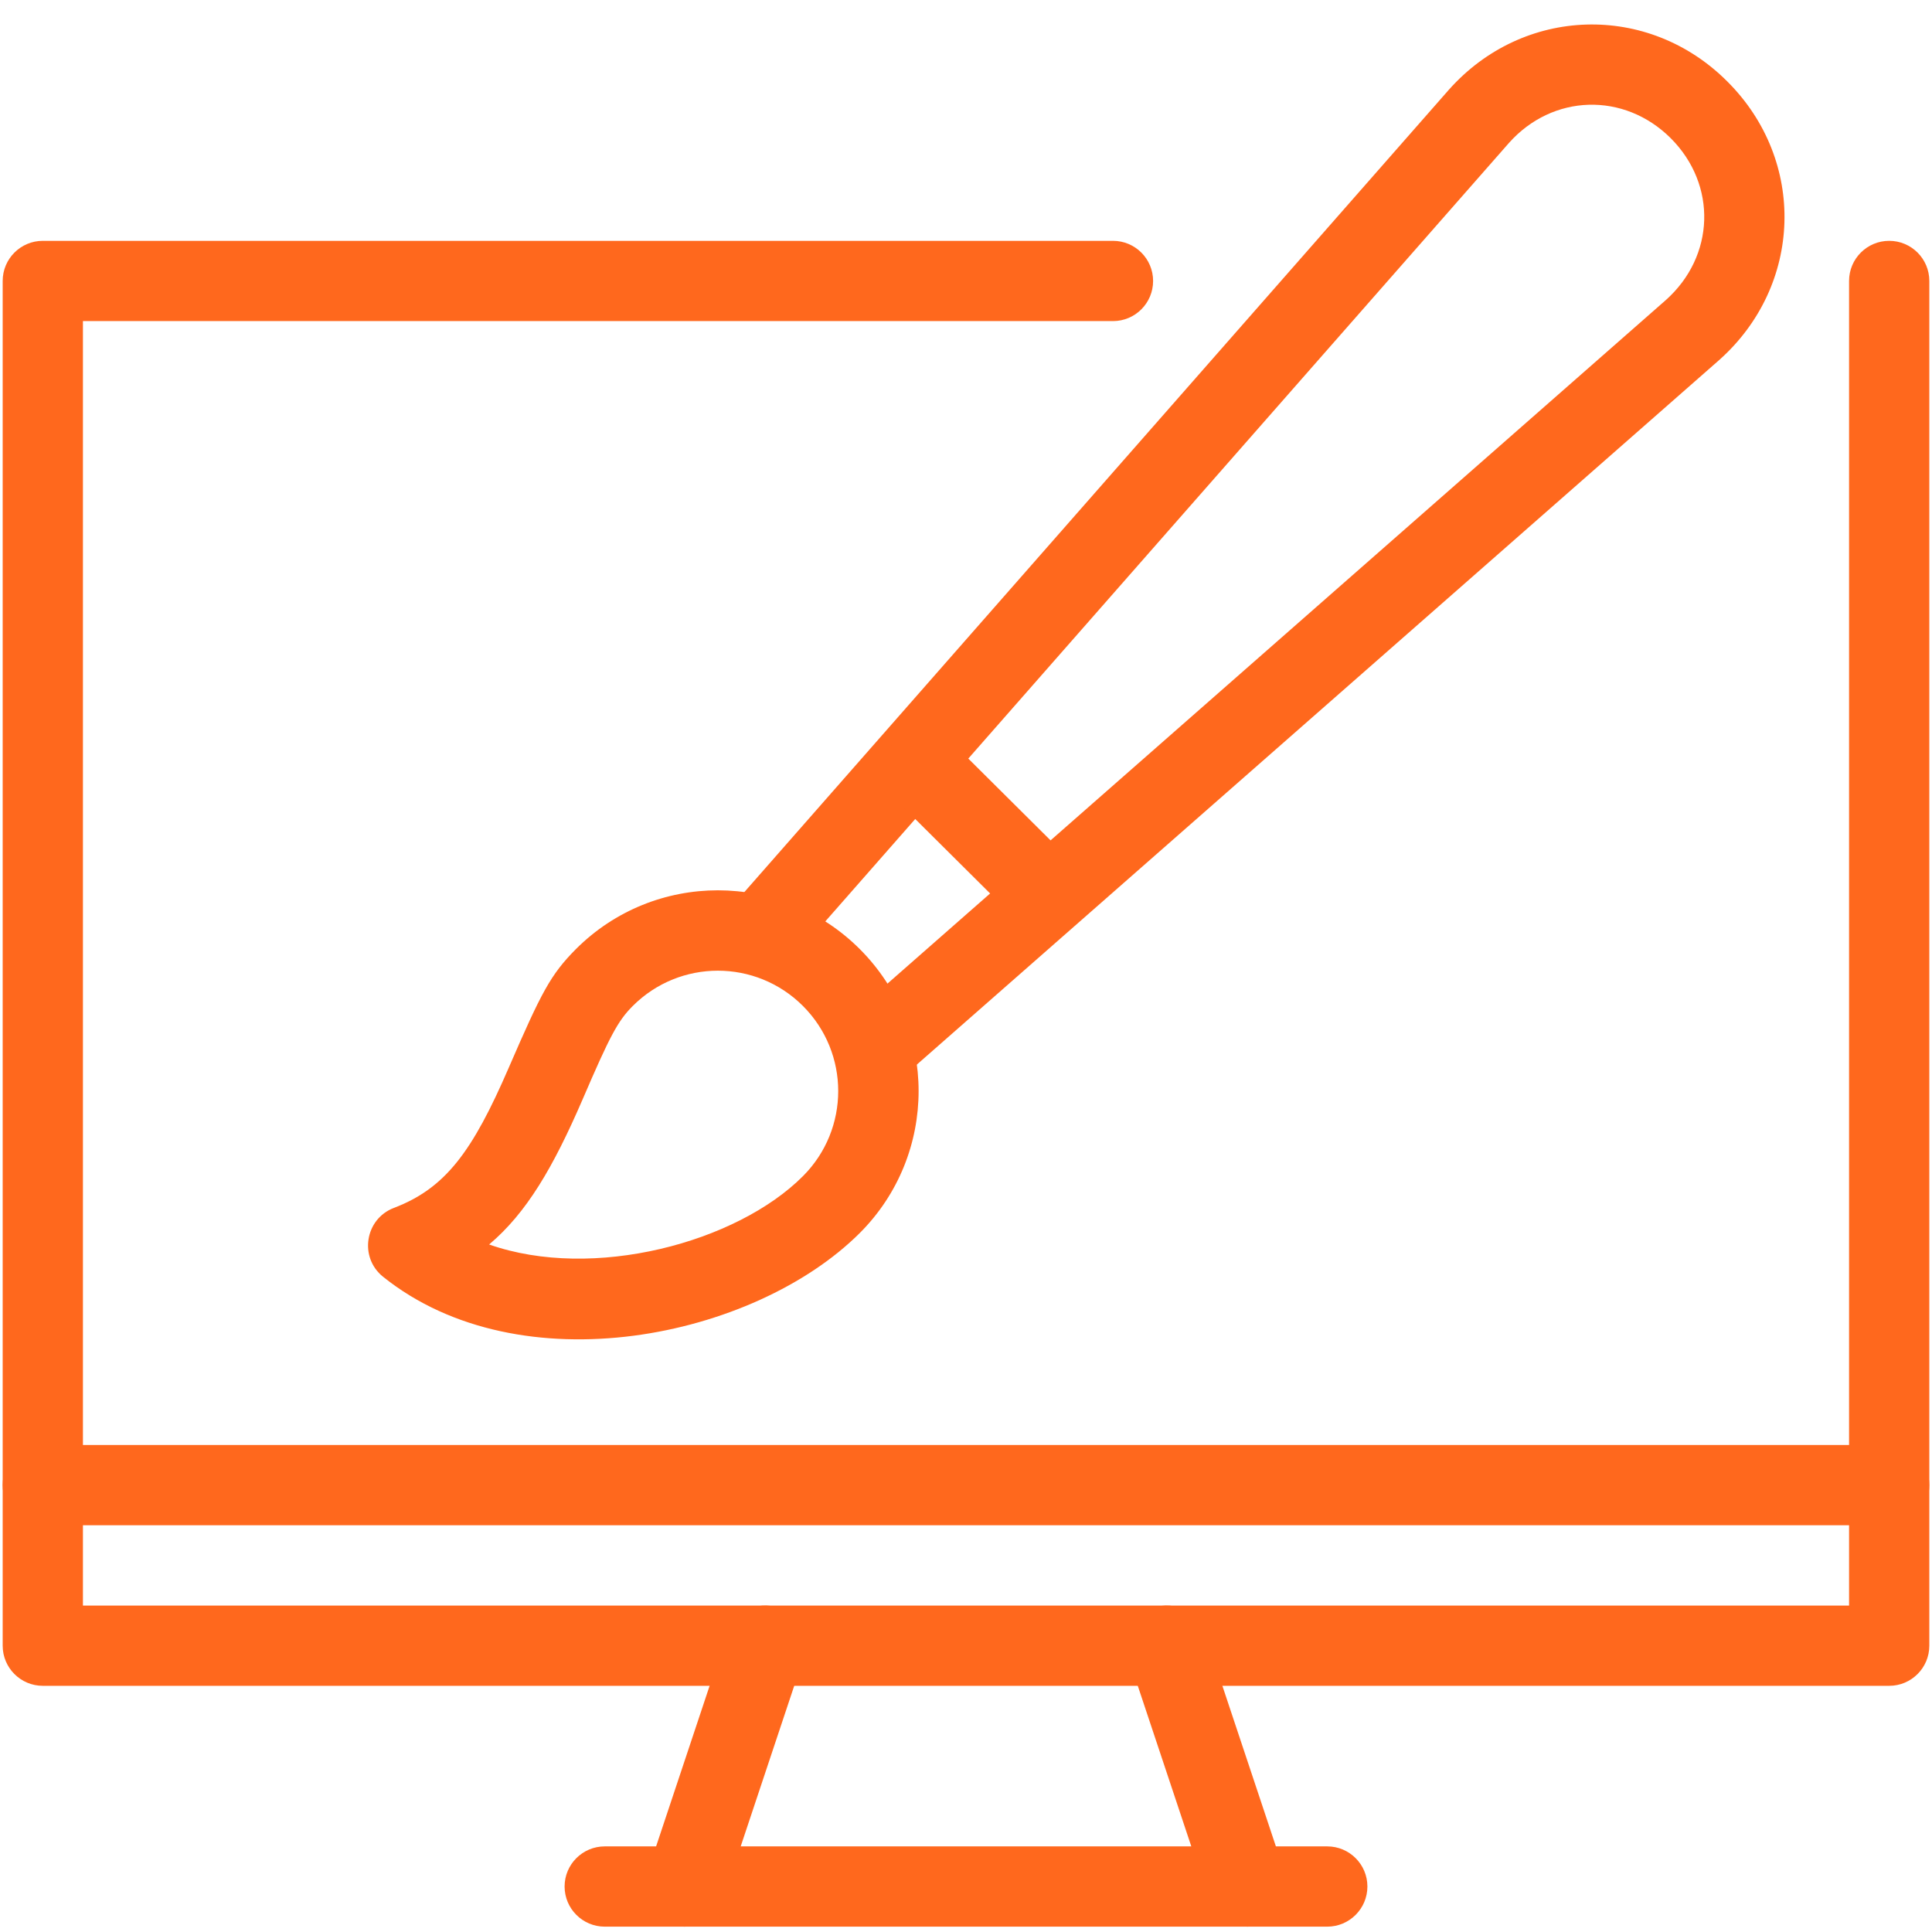 <svg xmlns="http://www.w3.org/2000/svg" xmlns:xlink="http://www.w3.org/1999/xlink" width="256" viewBox="0 0 192 192" height="256" preserveAspectRatio="xMidYMid meet"><path fill="#ff681d" d="M 183.758 159.559 L 8.242 159.559 L 8.242 31.91 L 110.605 31.91 C 112.809 31.91 114.594 30.125 114.594 27.922 C 114.594 25.719 112.809 23.934 110.605 23.934 L 4.254 23.934 C 2.051 23.934 0.266 25.719 0.266 27.922 L 0.266 163.547 C 0.266 165.746 2.051 167.535 4.254 167.535 L 187.746 167.535 C 189.949 167.535 191.734 165.746 191.734 163.547 L 191.734 27.922 C 191.734 25.719 189.949 23.934 187.746 23.934 C 185.543 23.934 183.758 25.719 183.758 27.922 Z M 183.758 159.559 " fill-opacity="1" fill-rule="nonzero"></path><path fill="#ff681d" d="M 4.254 151.578 L 187.746 151.578 C 189.949 151.578 191.734 149.793 191.734 147.59 C 191.734 145.387 189.949 143.602 187.746 143.602 L 4.254 143.602 C 2.051 143.602 0.266 145.387 0.266 147.59 C 0.266 149.793 2.051 151.578 4.254 151.578 Z M 4.254 151.578 " fill-opacity="1" fill-rule="nonzero"></path><path fill="#ff681d" d="M 60.102 191.469 L 131.898 191.469 C 134.102 191.469 135.891 189.68 135.891 187.48 C 135.891 185.277 134.102 183.492 131.898 183.492 L 60.102 183.492 C 57.898 183.492 56.109 185.277 56.109 187.48 C 56.109 189.68 57.898 191.469 60.102 191.469 Z M 60.102 191.469 " fill-opacity="1" fill-rule="nonzero"></path><path fill="#ff681d" d="M 71.859 188.746 L 79.836 164.812 C 80.543 162.715 79.398 160.449 77.324 159.766 C 75.223 159.059 72.961 160.199 72.273 162.277 L 64.297 186.211 C 63.59 188.309 64.734 190.574 66.809 191.262 C 68.91 191.965 71.172 190.824 71.859 188.746 Z M 71.859 188.746 " fill-opacity="1" fill-rule="nonzero"></path><path fill="#ff681d" d="M 120.141 188.746 L 112.164 164.812 C 111.457 162.715 112.602 160.449 114.676 159.766 C 116.777 159.059 119.039 160.199 119.727 162.277 L 127.703 186.211 C 128.41 188.309 127.266 190.574 125.191 191.262 C 123.09 191.965 120.828 190.824 120.141 188.746 Z M 120.141 188.746 " fill-opacity="1" fill-rule="nonzero"></path><path fill="#ff681d" d="M 170.832 35.797 L 89.207 107.473 C 88.438 108.137 84.801 103.004 80.75 99.016 C 76.348 94.676 71.566 91.391 72.297 90.562 L 143.973 8.934 C 151.367 0.602 163.812 0.23 171.664 8.102 C 179.559 15.977 179.164 28.398 170.832 35.797 Z M 166.035 13.734 C 161.402 9.121 154.297 9.328 149.953 14.211 L 80.75 93.012 L 86.754 99.016 L 165.535 29.832 C 170.438 25.473 170.668 18.367 166.035 13.734 Z M 166.035 13.734 " fill-opacity="1" fill-rule="nonzero"></path><path fill="#ff681d" d="M 38.059 126.875 C 35.668 124.945 36.27 121.145 39.137 120.043 C 44.27 118.09 46.949 114.453 50.562 106.102 C 53.805 98.621 54.699 96.875 57.234 94.32 C 65.023 86.531 77.656 86.531 85.445 94.32 C 93.238 102.113 93.238 114.742 85.445 122.535 C 74.953 133.004 51.727 137.848 38.059 126.875 Z M 79.797 116.883 C 84.469 112.211 84.469 104.648 79.797 99.973 C 75.121 95.297 67.559 95.297 62.883 99.973 C 61.387 101.469 60.598 102.984 57.898 109.258 C 54.969 116.031 52.328 120.539 48.609 123.676 C 58.957 127.312 73.211 123.492 79.797 116.883 Z M 79.797 116.883 " fill-opacity="1" fill-rule="nonzero"></path><path fill="#ff681d" d="M 88.895 79.344 L 100.406 90.789 C 101.961 92.348 104.477 92.348 106.035 90.789 C 107.594 89.23 107.594 86.695 106.035 85.137 L 94.523 73.691 C 92.965 72.133 90.434 72.152 88.875 73.711 C 87.316 75.27 87.336 77.785 88.895 79.344 Z M 88.895 79.344 " fill-opacity="1" fill-rule="nonzero"></path></svg>